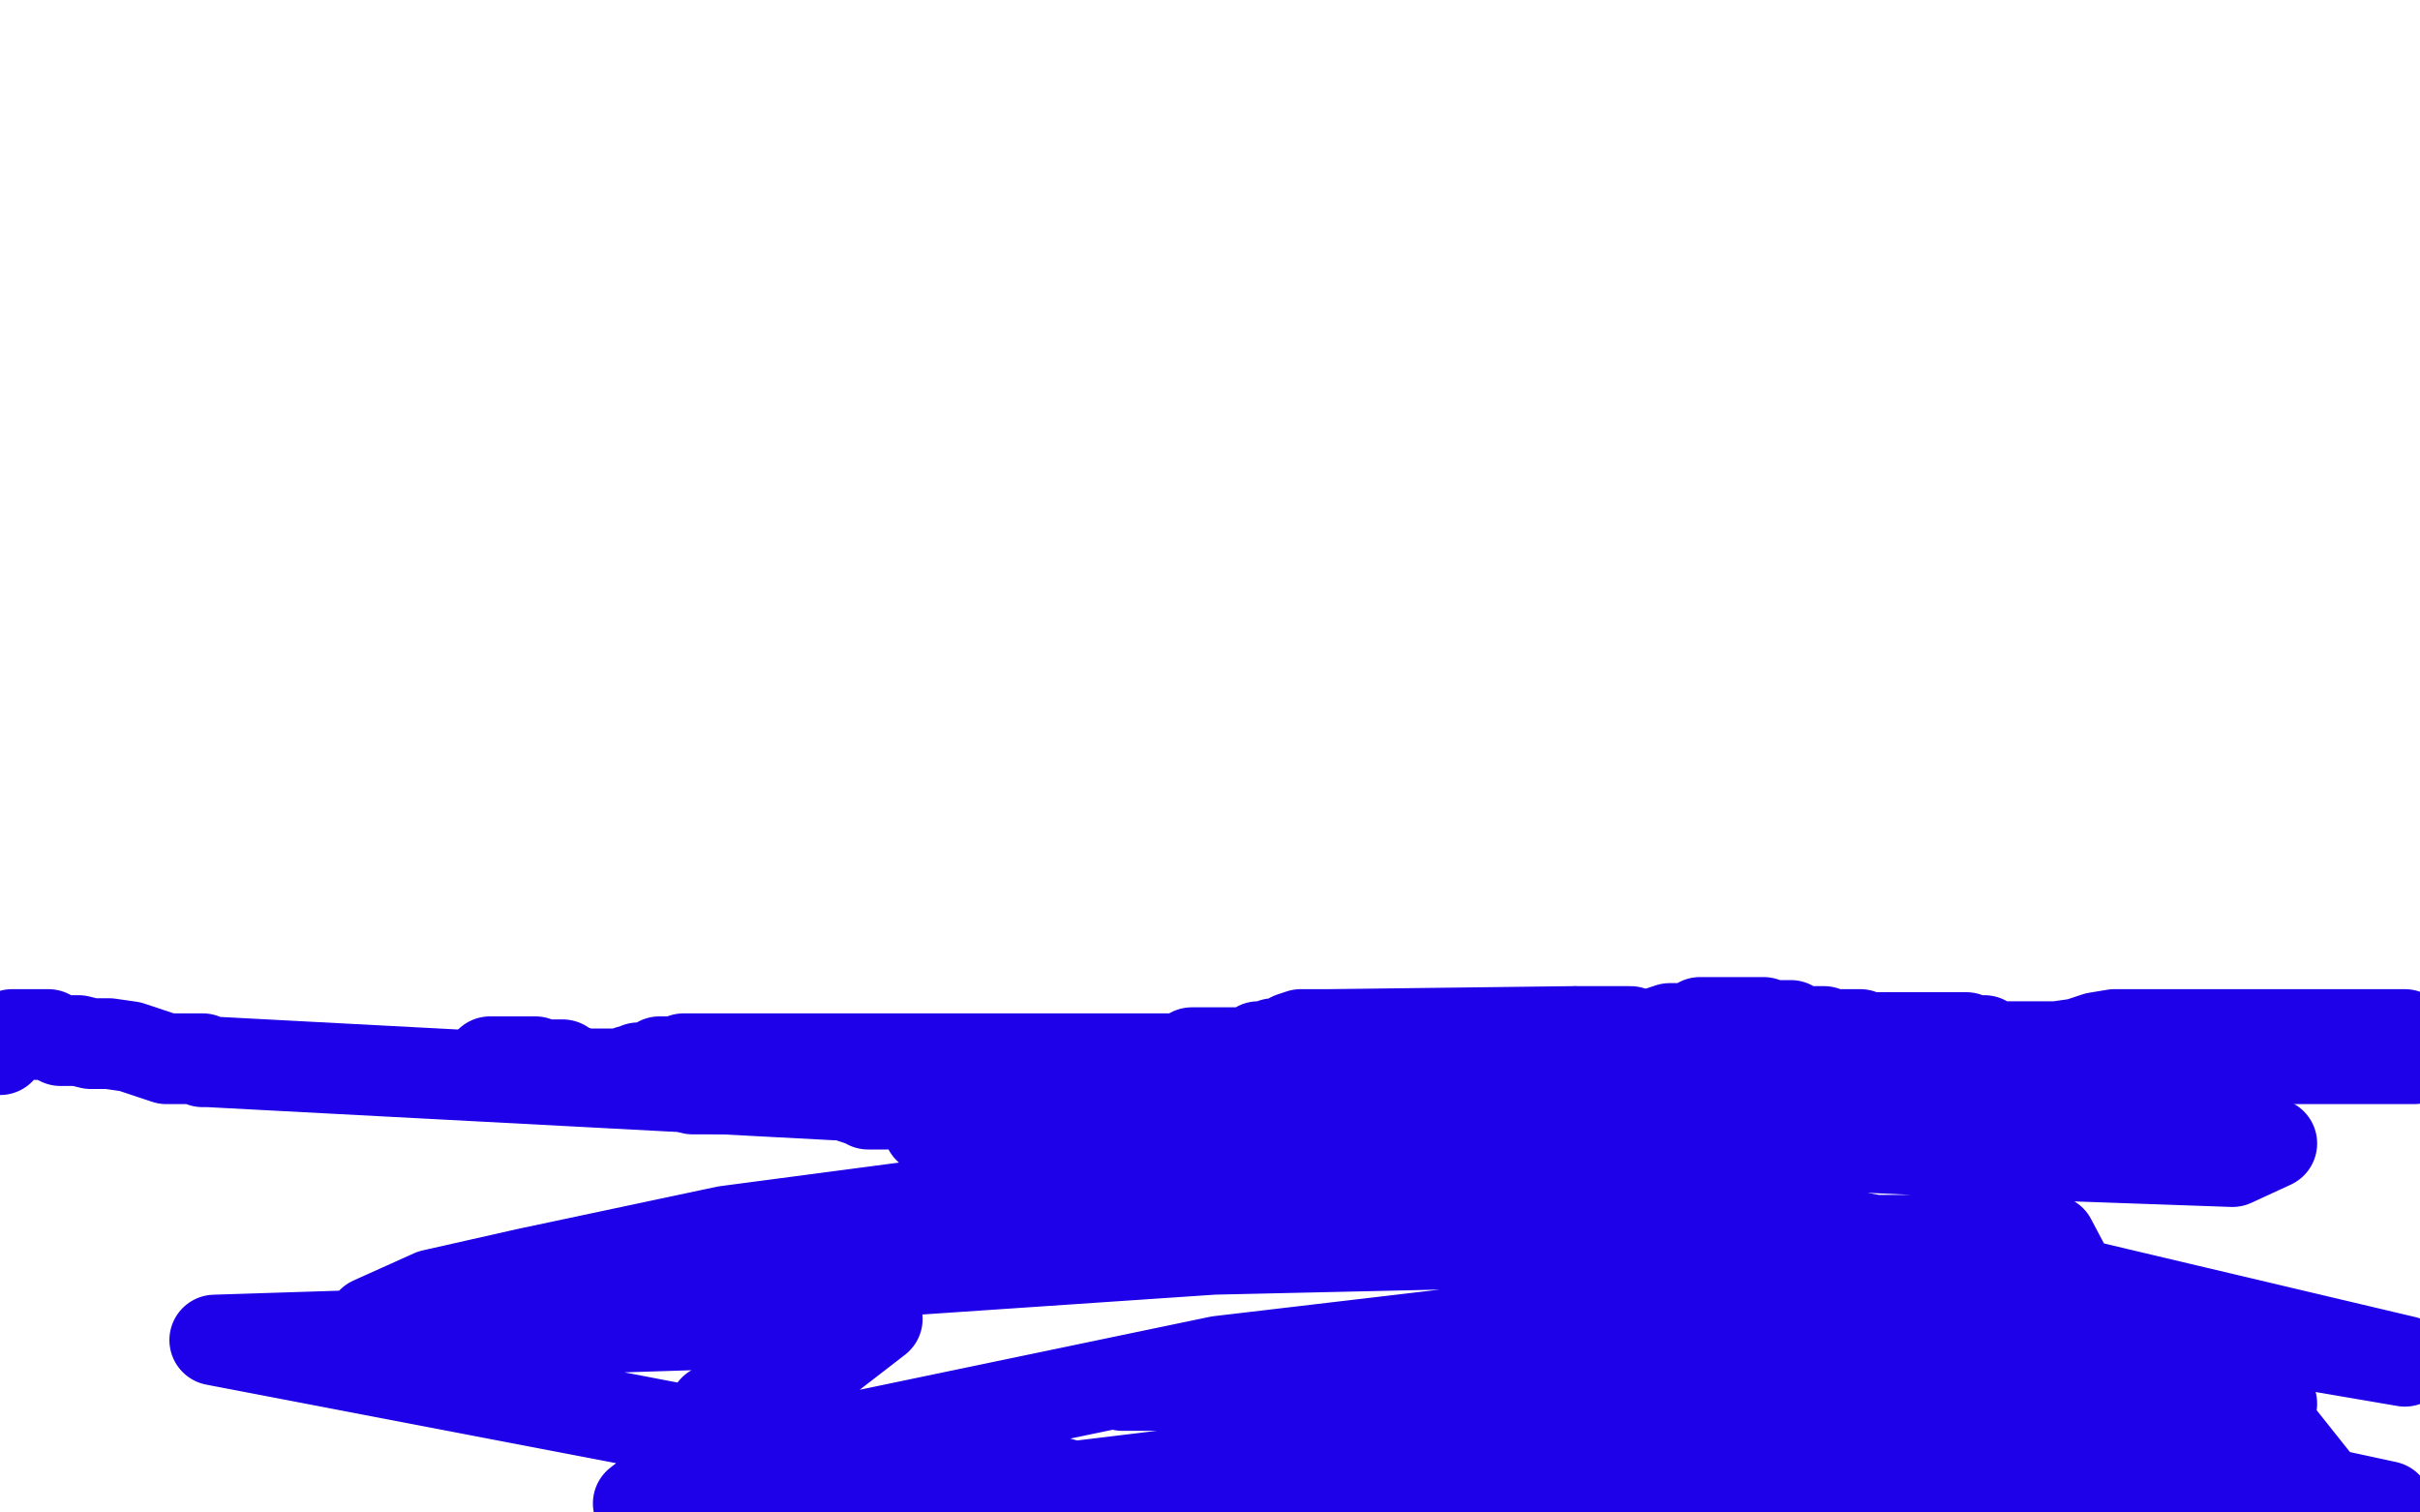 <?xml version="1.0" standalone="no"?>
<!DOCTYPE svg PUBLIC "-//W3C//DTD SVG 1.1//EN"
"http://www.w3.org/Graphics/SVG/1.1/DTD/svg11.dtd">

<svg width="800" height="500" version="1.1" xmlns="http://www.w3.org/2000/svg" xmlns:xlink="http://www.w3.org/1999/xlink" style="stroke-antialiasing: false"><desc>This SVG has been created on https://colorillo.com/</desc><rect x='0' y='0' width='800' height='500' style='fill: rgb(255,255,255); stroke-width:0' /><polyline points="0,347 0,346 0,346 0,345 0,345 0,344 0,344 0,343 0,343 1,343 1,343 4,342 4,342 8,342 8,342 13,342 13,342 16,342 20,344 23,344 24,344 25,344 26,344 30,345 36,345 43,346 49,348 55,350 60,350 62,350 65,350 66,350 67,350 67,351 68,351 69,351 485,373 485,372 485,371 485,370 487,370 492,369 504,367 513,363 521,363 530,361 536,360 543,358 552,356 558,355 567,353 576,351 582,351 588,351 594,351 599,351 601,351 602,351 603,351 605,351 607,351 610,350 614,350 617,350 621,350 624,350 627,350 628,350 629,350 630,350 631,350 632,350 635,350 637,350 642,350 648,350 651,350 655,350 658,350 659,350 660,350 661,350 662,350 663,350 665,350 667,350 670,350 672,350 678,350 685,350 689,350 692,350 696,350 699,350 701,350 704,350 706,350 708,350 709,350 711,350 714,350 716,350 719,350 722,350 724,350 725,350 727,350 728,350 729,350 731,350 738,350 744,350 748,350 754,350 760,350 765,350 769,350 772,350 773,350 774,350 775,350 776,350 778,350 779,350 780,350 781,350 782,350 783,350 786,350 792,350 798,350" style="fill: none; stroke: #1e00e9; stroke-width: 30; stroke-linejoin: round; stroke-linecap: round; stroke-antialiasing: false; stroke-antialias: 0; opacity: 1.0"/>
<polyline points="603,342 602,342 602,342 600,342 600,342 599,342 598,342 597,342 596,342 596,343 596,345 595,345 595,345 593,345 593,345 592,345 592,345 591,344 591,344 590,344 590,344 590,343 590,343 589,343 588,343 586,343 585,343 584,343 583,343 582,342 581,342 579,342 578,342 577,342 576,342 575,342 574,342 572,342 571,342 570,342 569,342 569,343 568,343 567,343 565,345 564,346 563,346 562,346 561,346 560,347 558,346 557,346 555,346 552,346 549,344 547,344 544,343 539,341 537,341 534,341 532,341 529,341 528,341 527,341 525,341 524,341 523,341 522,341 521,341" style="fill: none; stroke: #1e00e9; stroke-width: 30; stroke-linejoin: round; stroke-linecap: round; stroke-antialiasing: false; stroke-antialias: 0; opacity: 1.0"/>
<polyline points="520,341 439,342 439,342 435,342 432,342 430,342 427,343 424,345 421,345 419,346 416,346 413,348 410,349 408,349 405,350 402,352 399,352 397,353 396,353 394,353 393,353 392,353 391,353 390,353 389,353 387,353 386,353 385,353 384,353 383,353 382,353 380,353 378,353 375,353 373,353 370,353 367,353 365,353 362,353 360,353 355,353 351,353 348,353 342,355 336,356 329,356 323,358 317,359 311,361 306,361 302,363 299,364 296,364 293,365 291,365 290,365 288,365 287,365 287,364 285,364 282,363 279,361 275,361 272,360 268,360 262,360 257,360 255,360 250,360 248,360 243,360 239,360 236,360 234,360 231,360 230,360 229,360 227,359 226,359 225,359 223,357 221,357 219,356 216,356 214,356 211,356 208,356 206,356 203,356 200,355 198,355 195,355 192,355 190,355 187,353 186,352 183,352 182,352 181,352 179,352 177,351 175,351 174,351 173,351 171,351 170,351 169,351 168,351 167,351 166,351 164,351 163,351 162,351 165,351 169,353 175,353 180,353 183,354 184,354 185,354 186,354 187,354 188,354 190,354 191,355 192,355 193,355 194,355 195,355 197,355 198,355 199,355 201,355 204,355 207,355 208,354 211,354 211,353 212,353 213,353 214,353 215,353 216,353 218,351 219,351 220,351 221,351 223,351 226,350 229,350 230,350 233,350 234,350 235,350 236,350 239,350 240,350 242,350 245,350 247,350 250,350 253,350 255,350 260,350 264,350 267,350 271,350 274,350 276,350 279,350 281,350 286,350 288,350 291,350 294,350 296,350 299,350 302,350 304,350 307,350 309,350 311,350 312,350 313,350 315,350 317,350 318,350 320,350 321,350 324,350 326,350 329,350 332,350 334,350 339,350 343,350 346,350 348,350 351,350 354,350 356,350 357,350 360,350 362,350 365,350 368,350 370,350 371,350 373,350 374,350 375,350 376,350 377,350 378,350 380,350 381,350 382,350 383,350 384,350 385,350 387,350 388,350 389,350 390,350 391,350 392,350 394,350 394,349 394,348 395,348 396,348 397,348 398,348 399,348 401,348 402,348 403,348 404,348 405,348 408,348 410,348 412,348 413,348 414,348 415,348 416,348 417,348 419,348 420,348 421,348 422,348 423,348 424,348 426,348 427,348 428,348 429,348 430,348 431,348 433,348 434,348 435,348 436,348 437,348 438,348 440,347 441,347 442,347 443,347 444,347 447,347 449,347 452,347 455,347 456,347 458,347 461,347 463,347 466,347 469,347 471,347 474,345 477,345 479,345 482,345 485,345 487,345 490,345 491,345 492,345 493,345 494,345 496,345 497,345 498,345 499,345 500,345 501,345 503,345 504,345 505,345 506,345 507,345 508,345 510,345 511,345 512,345 513,345 514,345 515,345 517,345 519,345 520,345 523,345 525,345 528,345 531,345 533,345 536,345 539,344 541,342 544,342 547,342 549,341 552,340 553,340 556,340 558,340 561,340 562,338 563,338 565,338 566,338 567,338 568,338 569,338 570,338 572,338 573,338 574,338 575,338 578,338 579,338 580,338 581,338 582,338 583,338 585,339 586,339 587,339 588,339 589,339 590,339 592,339 593,340 594,340 595,341 596,341 597,341 599,341 600,341 601,341 602,341 603,341 604,342 606,342 607,342 608,342 609,342 610,342 611,342 613,342 614,342 615,342 616,343 617,343 618,343 620,343 621,343 622,343 623,343 624,343 625,343 627,343 628,343 629,343 630,343 631,343 634,343 635,343 637,343 640,343 643,343 645,343 648,343 650,343 652,344 653,344 654,344 656,344 658,346 659,346 661,346 664,346 665,346 667,346 669,346 670,346 671,346 673,346 676,346 680,346 687,345 693,343 699,342 704,342 710,342 716,342 720,342 726,342 733,342 739,342 741,342 744,342 747,342 748,342 749,342 751,342 754,342 757,342 759,342 762,342 764,342 767,342 770,342 772,342 775,342 778,342 782,342 786,342 789,342 795,342" style="fill: none; stroke: #1e00e9; stroke-width: 30; stroke-linejoin: round; stroke-linecap: round; stroke-antialiasing: false; stroke-antialias: 0; opacity: 1.0"/>
<polyline points="371,458 372,458 372,458 373,458 373,458 376,458 376,458 384,458 384,458 395,458 395,458 414,460 414,460 439,462 439,462 477,464 477,464 523,467 523,467 568,467 568,467 602,467 602,467 631,467 631,467 653,466 653,466 668,464 668,464 676,464 679,463 680,463 678,461 672,460 658,460 642,458 620,458 595,458 571,458 547,458 522,458 498,458 479,458 460,458 448,458 437,458 433,458 430,458 428,458 427,458 425,458 432,458 448,459 476,463 514,469 590,483 672,498 652,498 563,494 490,494 439,496 412,496 392,498 381,498 375,498 373,498 374,498 387,497 412,495 458,493 535,493 646,493 768,493 733,449 620,465 511,481 432,489 378,498 751,464 618,467 489,479 380,495 342,493 433,482 551,474 678,474 789,498 606,498 534,498 500,498 478,498 465,498 460,497 460,496 466,493 483,489 519,478 706,463 678,410 534,410 401,413 283,421 198,429 160,437 138,439 126,441 122,441 119,441 123,437 143,428 174,421 240,407 331,395 444,383 551,375 656,375 751,378 738,384 653,381 569,377 485,373 412,373 373,373 343,373 327,373 313,373 309,373 308,373 307,373 315,373 339,374 397,377 505,389 647,415 795,450 678,430 539,434 403,450 283,475 211,497 290,436 71,443 358,498 246,490 374,499 357,492 317,481 236,466" style="fill: none; stroke: #1e00e9; stroke-width: 30; stroke-linejoin: round; stroke-linecap: round; stroke-antialiasing: false; stroke-antialias: 0; opacity: 1.0"/>
</svg>
